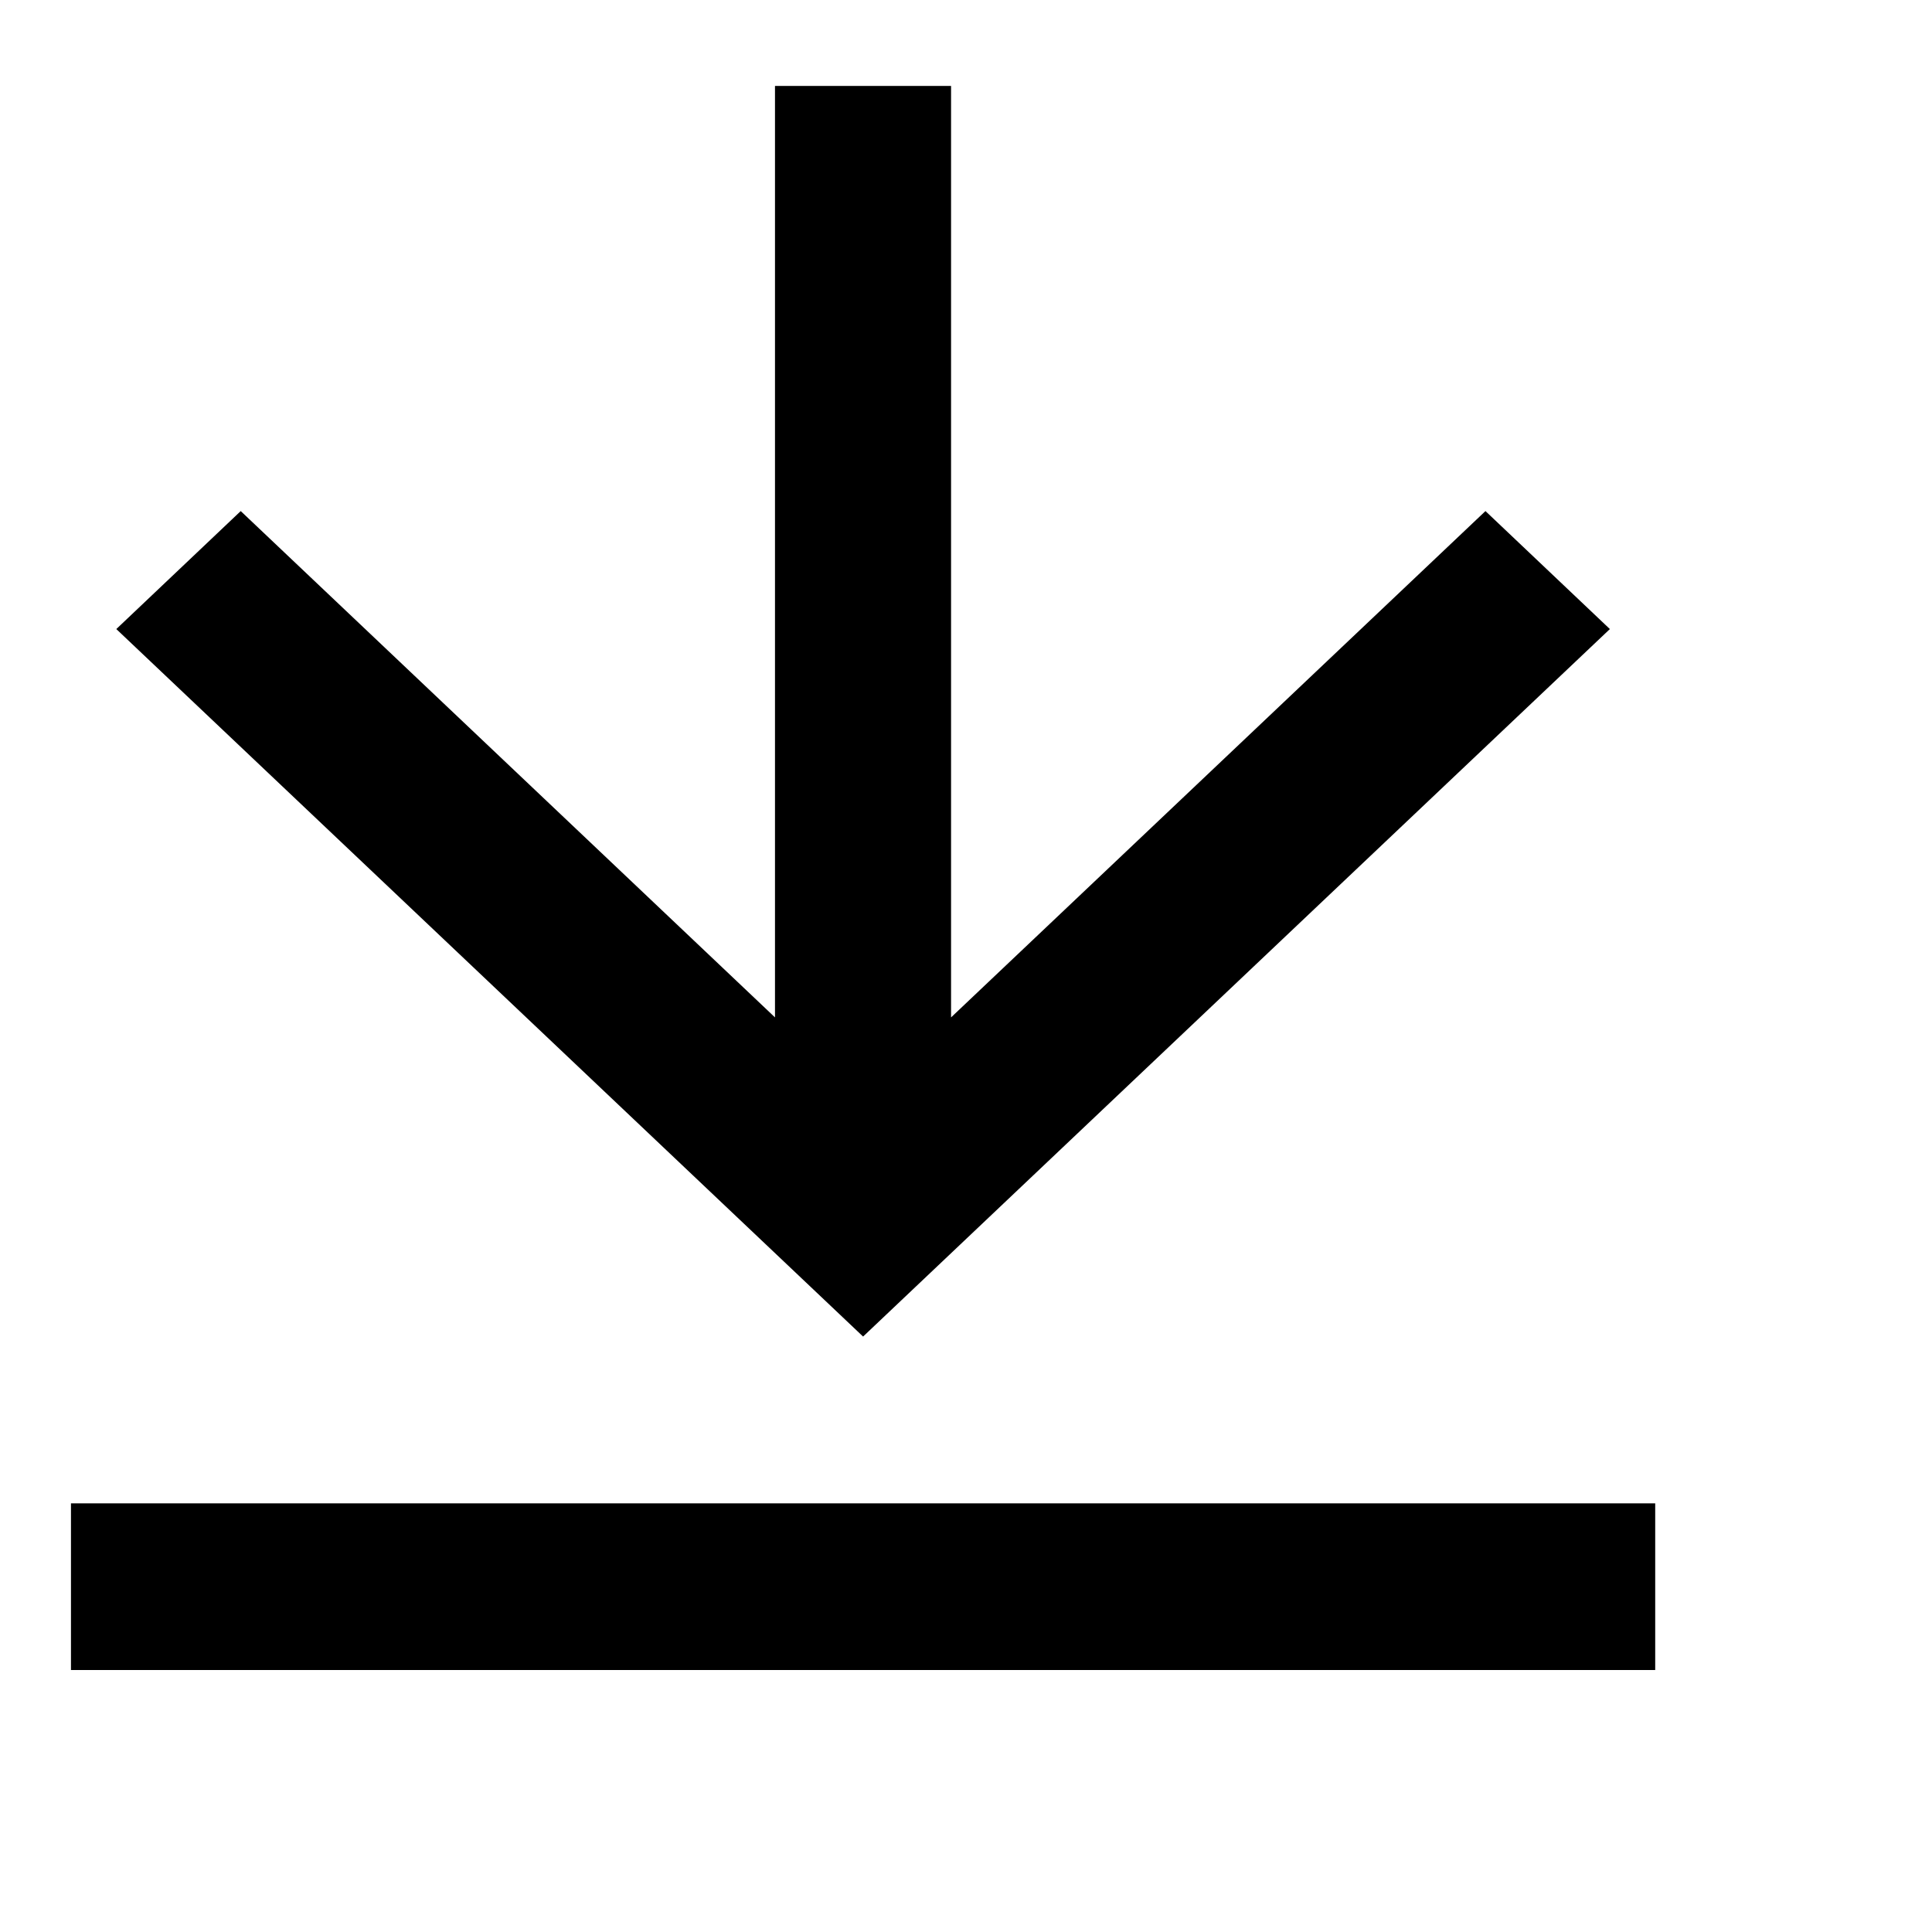 <svg width="15" height="15" viewBox="0 0 15 15" fill="none" xmlns="http://www.w3.org/2000/svg">
<g clip-path="url(#clip0_2719_5061)">
<path d="M0.551 11.672H12.851V12.966H0.551V11.672ZM7.384 7.899L11.533 3.968L12.499 4.884L6.701 10.377L0.903 4.884L1.869 3.968L6.017 7.899V0.667H7.384V7.899Z" fill="black"/>
</g>
<defs>
<clipPath id="clip0_2719_5061">
<rect width="13.667" height="13.667" fill="white" transform="translate(0.551 0.667)"/>
</clipPath>
</defs>
</svg>
